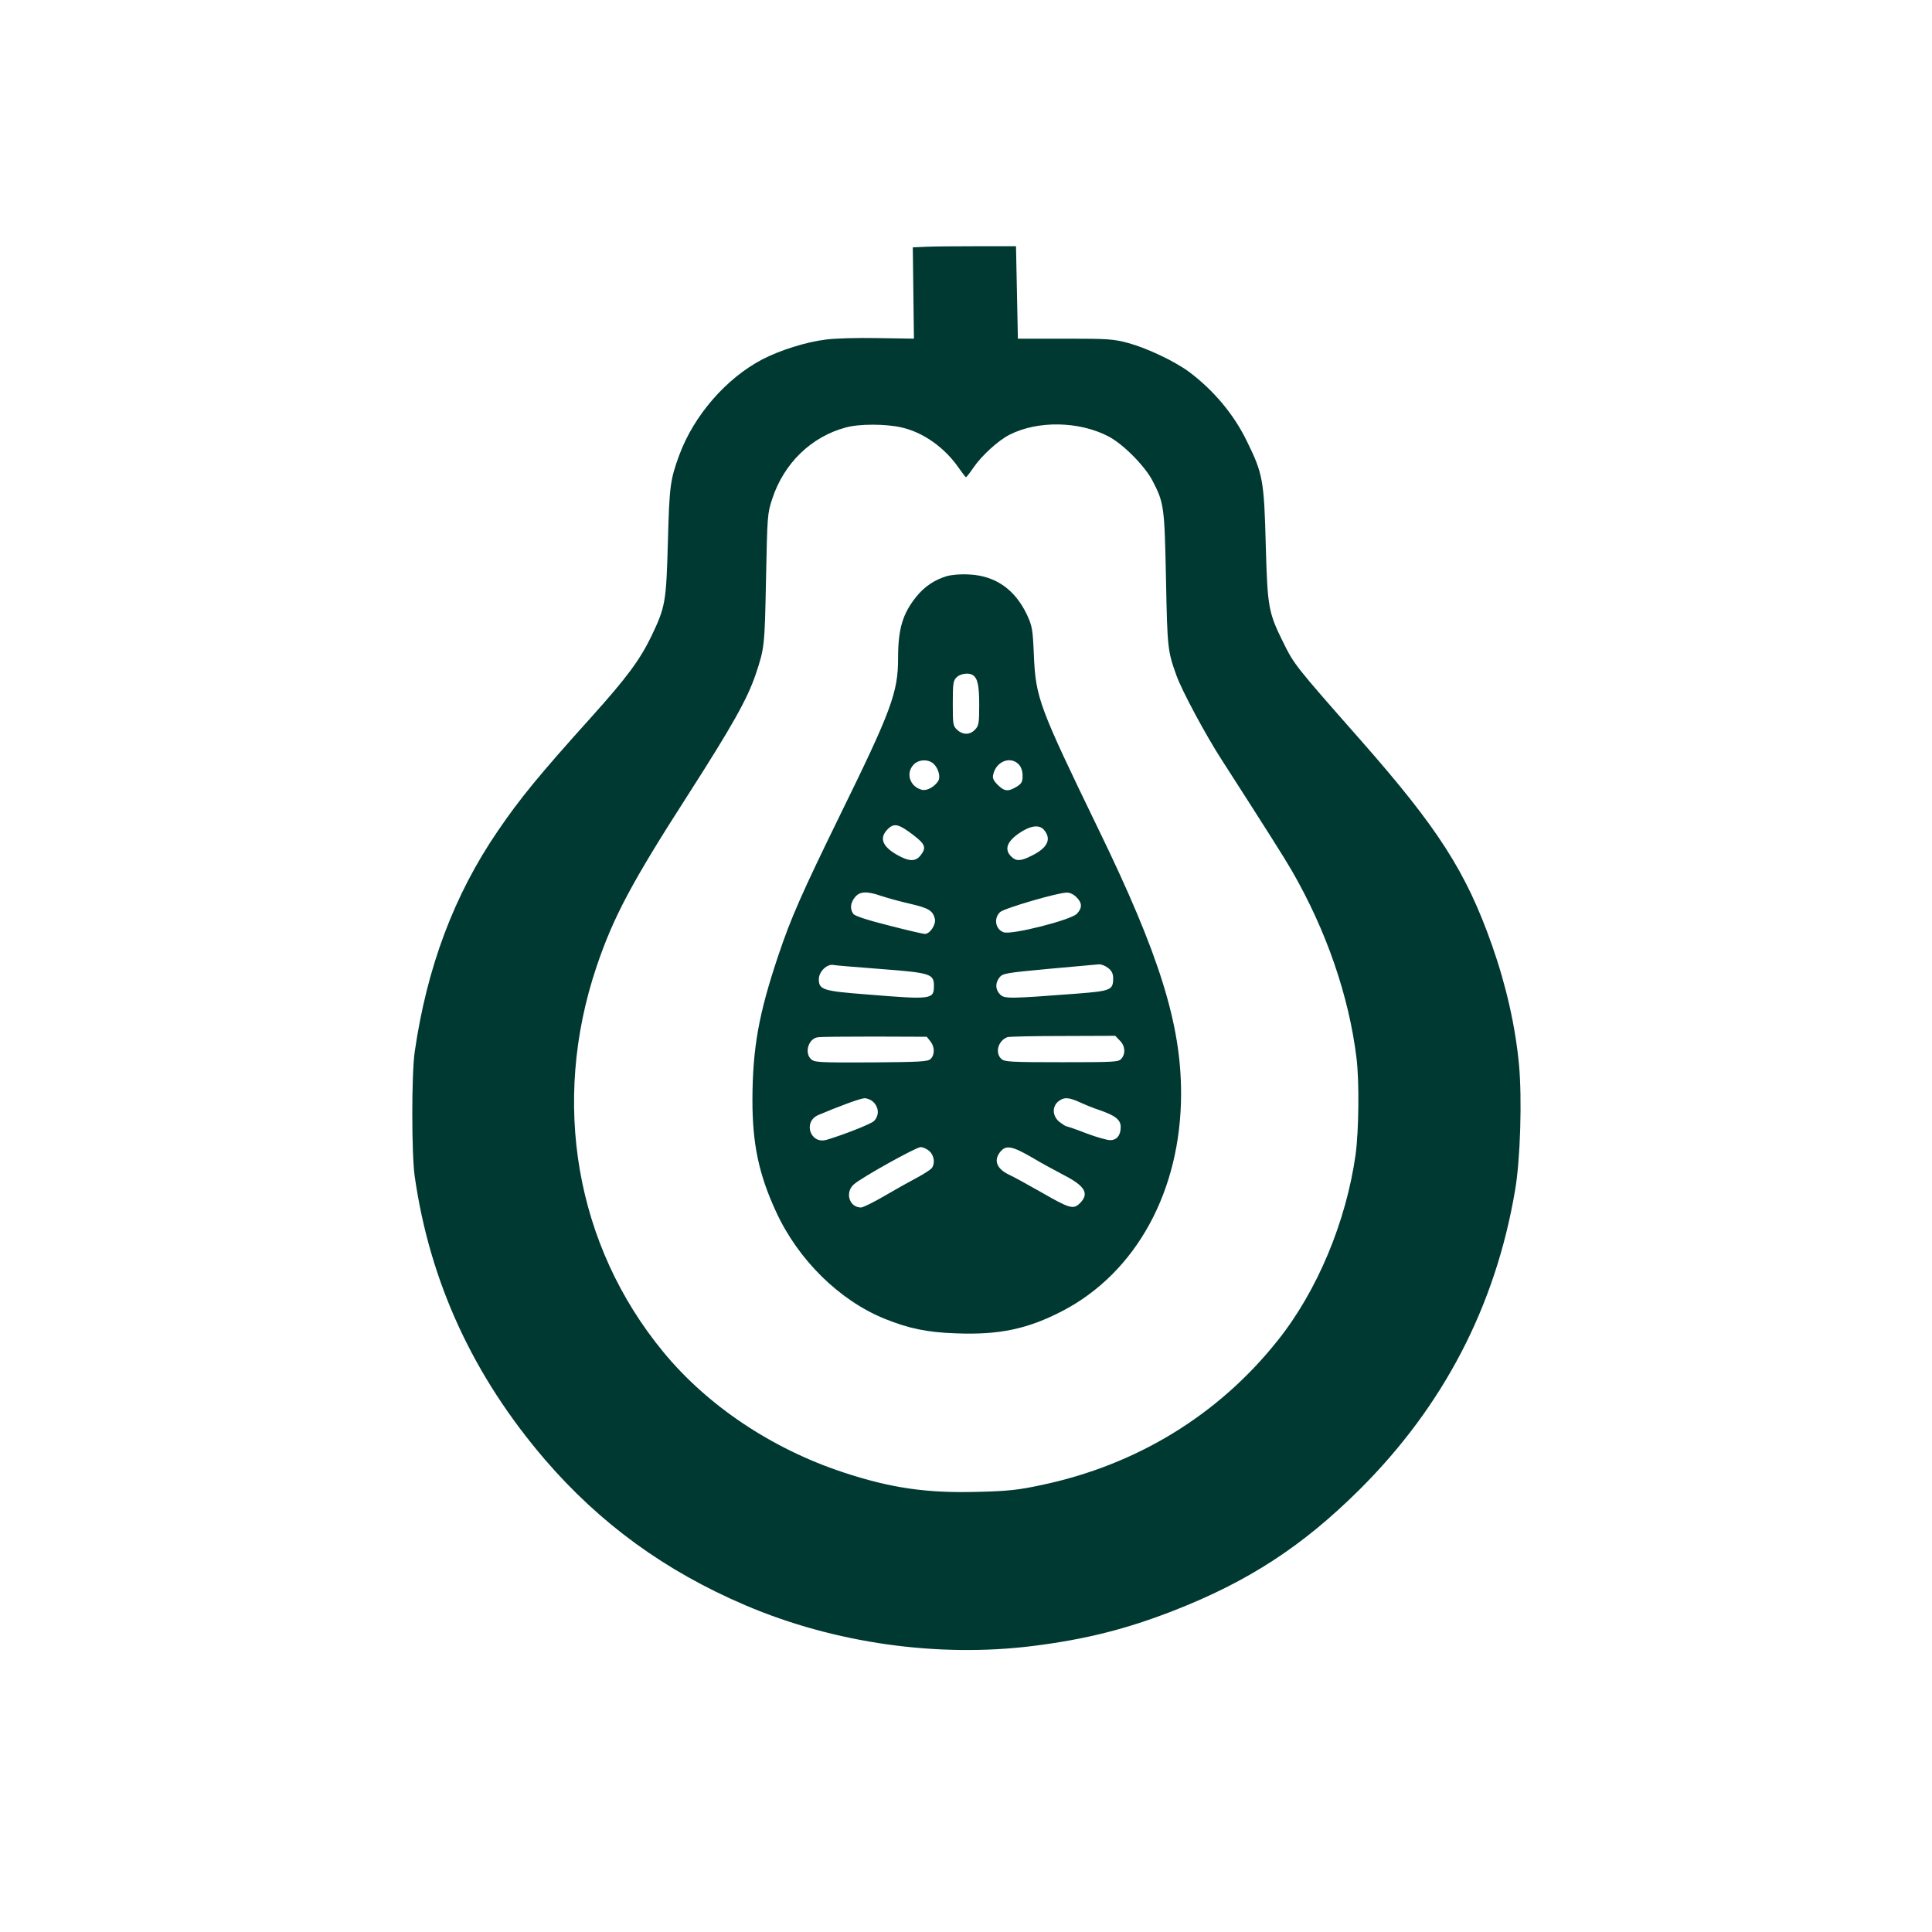 <?xml version="1.0" standalone="no"?>
<!DOCTYPE svg PUBLIC "-//W3C//DTD SVG 20010904//EN"
 "http://www.w3.org/TR/2001/REC-SVG-20010904/DTD/svg10.dtd">
<svg version="1.0" xmlns="http://www.w3.org/2000/svg"
 width="1024pt" height="1024pt" viewBox="0 0 1024 1024"
 preserveAspectRatio="xMidYMid meet">

<g transform="translate(0,1024) scale(0.1,-0.1)"
fill="#003932" stroke="none">
<path d="M4907 8932 l-69 -3 3 -242 3 -242 -190 3 c-106 2 -229 -1 -279 -8
-104 -13 -240 -56 -335 -105 -192 -101 -361 -296 -439 -505 -49 -133 -53 -165
-61 -460 -9 -324 -13 -346 -89 -505 -60 -123 -129 -217 -318 -427 -279 -310
-377 -430 -495 -603 -231 -338 -375 -721 -440 -1170 -17 -118 -17 -540 0 -660
80 -559 309 -1057 691 -1502 292 -339 637 -590 1061 -771 473 -202 1022 -279
1525 -216 280 35 496 90 745 187 397 155 684 342 986 642 445 443 720 972 824
1585 28 160 38 486 21 667 -19 203 -68 420 -143 633 -137 389 -285 620 -698
1089 -348 395 -350 398 -409 517 -78 158 -83 185 -92 509 -9 349 -15 384 -101
558 -69 142 -177 270 -307 367 -75 55 -219 124 -321 152 -79 21 -104 23 -335
23 l-250 0 -5 245 -5 245 -205 0 c-113 0 -236 -1 -273 -3z m-127 -958 c115
-26 229 -108 303 -216 18 -26 34 -47 37 -47 3 0 20 22 39 50 44 64 131 144
192 175 150 76 369 72 524 -9 77 -40 190 -154 232 -232 63 -121 65 -137 73
-525 7 -365 9 -381 55 -509 27 -78 158 -322 242 -451 232 -361 334 -522 370
-585 183 -317 303 -665 343 -995 15 -124 12 -383 -5 -509 -50 -356 -203 -723
-413 -986 -314 -395 -748 -660 -1252 -766 -121 -26 -176 -32 -331 -36 -275 -8
-464 19 -719 103 -379 125 -721 354 -955 639 -464 564 -595 1321 -354 2039 89
264 186 447 485 912 235 367 314 507 359 639 47 140 48 149 55 505 7 337 7
347 33 426 62 189 207 329 389 378 71 20 213 20 298 0z"/>
<path d="M5017 7186 c-63 -19 -116 -54 -160 -108 -73 -91 -97 -171 -97 -327 0
-181 -36 -278 -310 -836 -198 -405 -258 -540 -324 -737 -105 -312 -137 -492
-138 -768 0 -235 34 -395 126 -594 117 -254 335 -468 573 -565 128 -52 227
-73 380 -78 230 -9 380 23 565 119 391 204 628 638 628 1152 0 368 -115 737
-440 1405 -311 642 -330 692 -340 912 -6 146 -9 160 -37 221 -63 133 -166 206
-304 213 -46 3 -93 -1 -122 -9z m139 -524 c26 -17 34 -56 34 -158 0 -97 -2
-110 -22 -131 -27 -29 -65 -29 -95 -1 -22 20 -23 29 -23 140 0 105 2 120 20
138 20 20 65 26 86 12z m-206 -472 c24 -24 36 -68 23 -89 -20 -32 -61 -54 -87
-47 -63 16 -87 87 -44 133 27 29 80 31 108 3z m450 -2 c13 -14 20 -35 20 -60
0 -32 -5 -41 -32 -58 -45 -27 -64 -25 -100 10 -24 25 -29 36 -23 58 17 68 92
96 135 50z m-559 -374 c64 -49 70 -67 38 -108 -27 -34 -61 -33 -126 4 -78 45
-94 90 -47 136 33 33 58 27 135 -32z m691 29 c43 -49 22 -96 -63 -138 -59 -30
-83 -31 -110 -4 -36 36 -23 77 40 121 60 42 108 49 133 21z m-860 -352 c30
-10 98 -29 151 -41 99 -23 121 -36 132 -80 7 -30 -26 -80 -53 -80 -9 0 -96 20
-192 45 -115 29 -179 50 -187 61 -19 26 -16 58 8 88 25 32 63 34 141 7z m1033
-6 c31 -30 32 -57 3 -88 -31 -33 -349 -114 -389 -98 -44 16 -53 75 -18 107 22
20 302 102 352 103 17 1 37 -9 52 -24z m-1036 -381 c263 -20 281 -26 281 -89
0 -72 -10 -74 -352 -46 -236 18 -258 25 -258 81 0 41 45 84 80 75 8 -2 120
-11 249 -21z m1205 5 c18 -14 26 -30 26 -53 0 -63 -11 -68 -186 -82 -366 -28
-390 -28 -413 -5 -26 26 -27 61 -3 91 17 21 36 24 262 45 135 12 255 23 266
24 12 0 33 -8 48 -20z m-943 -388 c24 -29 24 -73 1 -94 -15 -14 -57 -16 -315
-18 -272 -1 -300 0 -318 17 -36 33 -15 108 34 116 12 3 147 4 300 4 l279 -1
19 -24z m1004 4 c29 -28 32 -70 8 -97 -15 -17 -38 -18 -316 -18 -266 0 -303 2
-319 17 -36 32 -18 98 32 116 8 3 140 6 293 6 l278 1 24 -25z m-1307 -325 c31
-29 33 -73 4 -102 -15 -15 -159 -72 -250 -99 -87 -26 -128 95 -45 131 108 46
222 88 244 89 14 1 35 -8 47 -19z m1097 -3 c28 -13 73 -31 100 -40 86 -29 115
-52 115 -90 0 -45 -21 -70 -56 -70 -16 0 -73 16 -126 36 -53 21 -101 37 -105
37 -4 0 -21 11 -37 23 -38 30 -41 81 -7 109 30 24 55 23 116 -5z m-798 -259
c25 -24 30 -65 11 -90 -7 -8 -42 -31 -78 -50 -36 -19 -113 -62 -171 -96 -58
-34 -115 -62 -125 -62 -63 0 -87 80 -38 123 44 38 328 196 353 197 14 0 35
-10 48 -22z m543 -33 c52 -31 130 -73 172 -95 110 -57 132 -97 82 -147 -35
-35 -54 -29 -209 60 -72 41 -147 82 -167 91 -65 31 -82 75 -48 119 31 40 63
34 170 -28z"/>
</g>
</svg>
